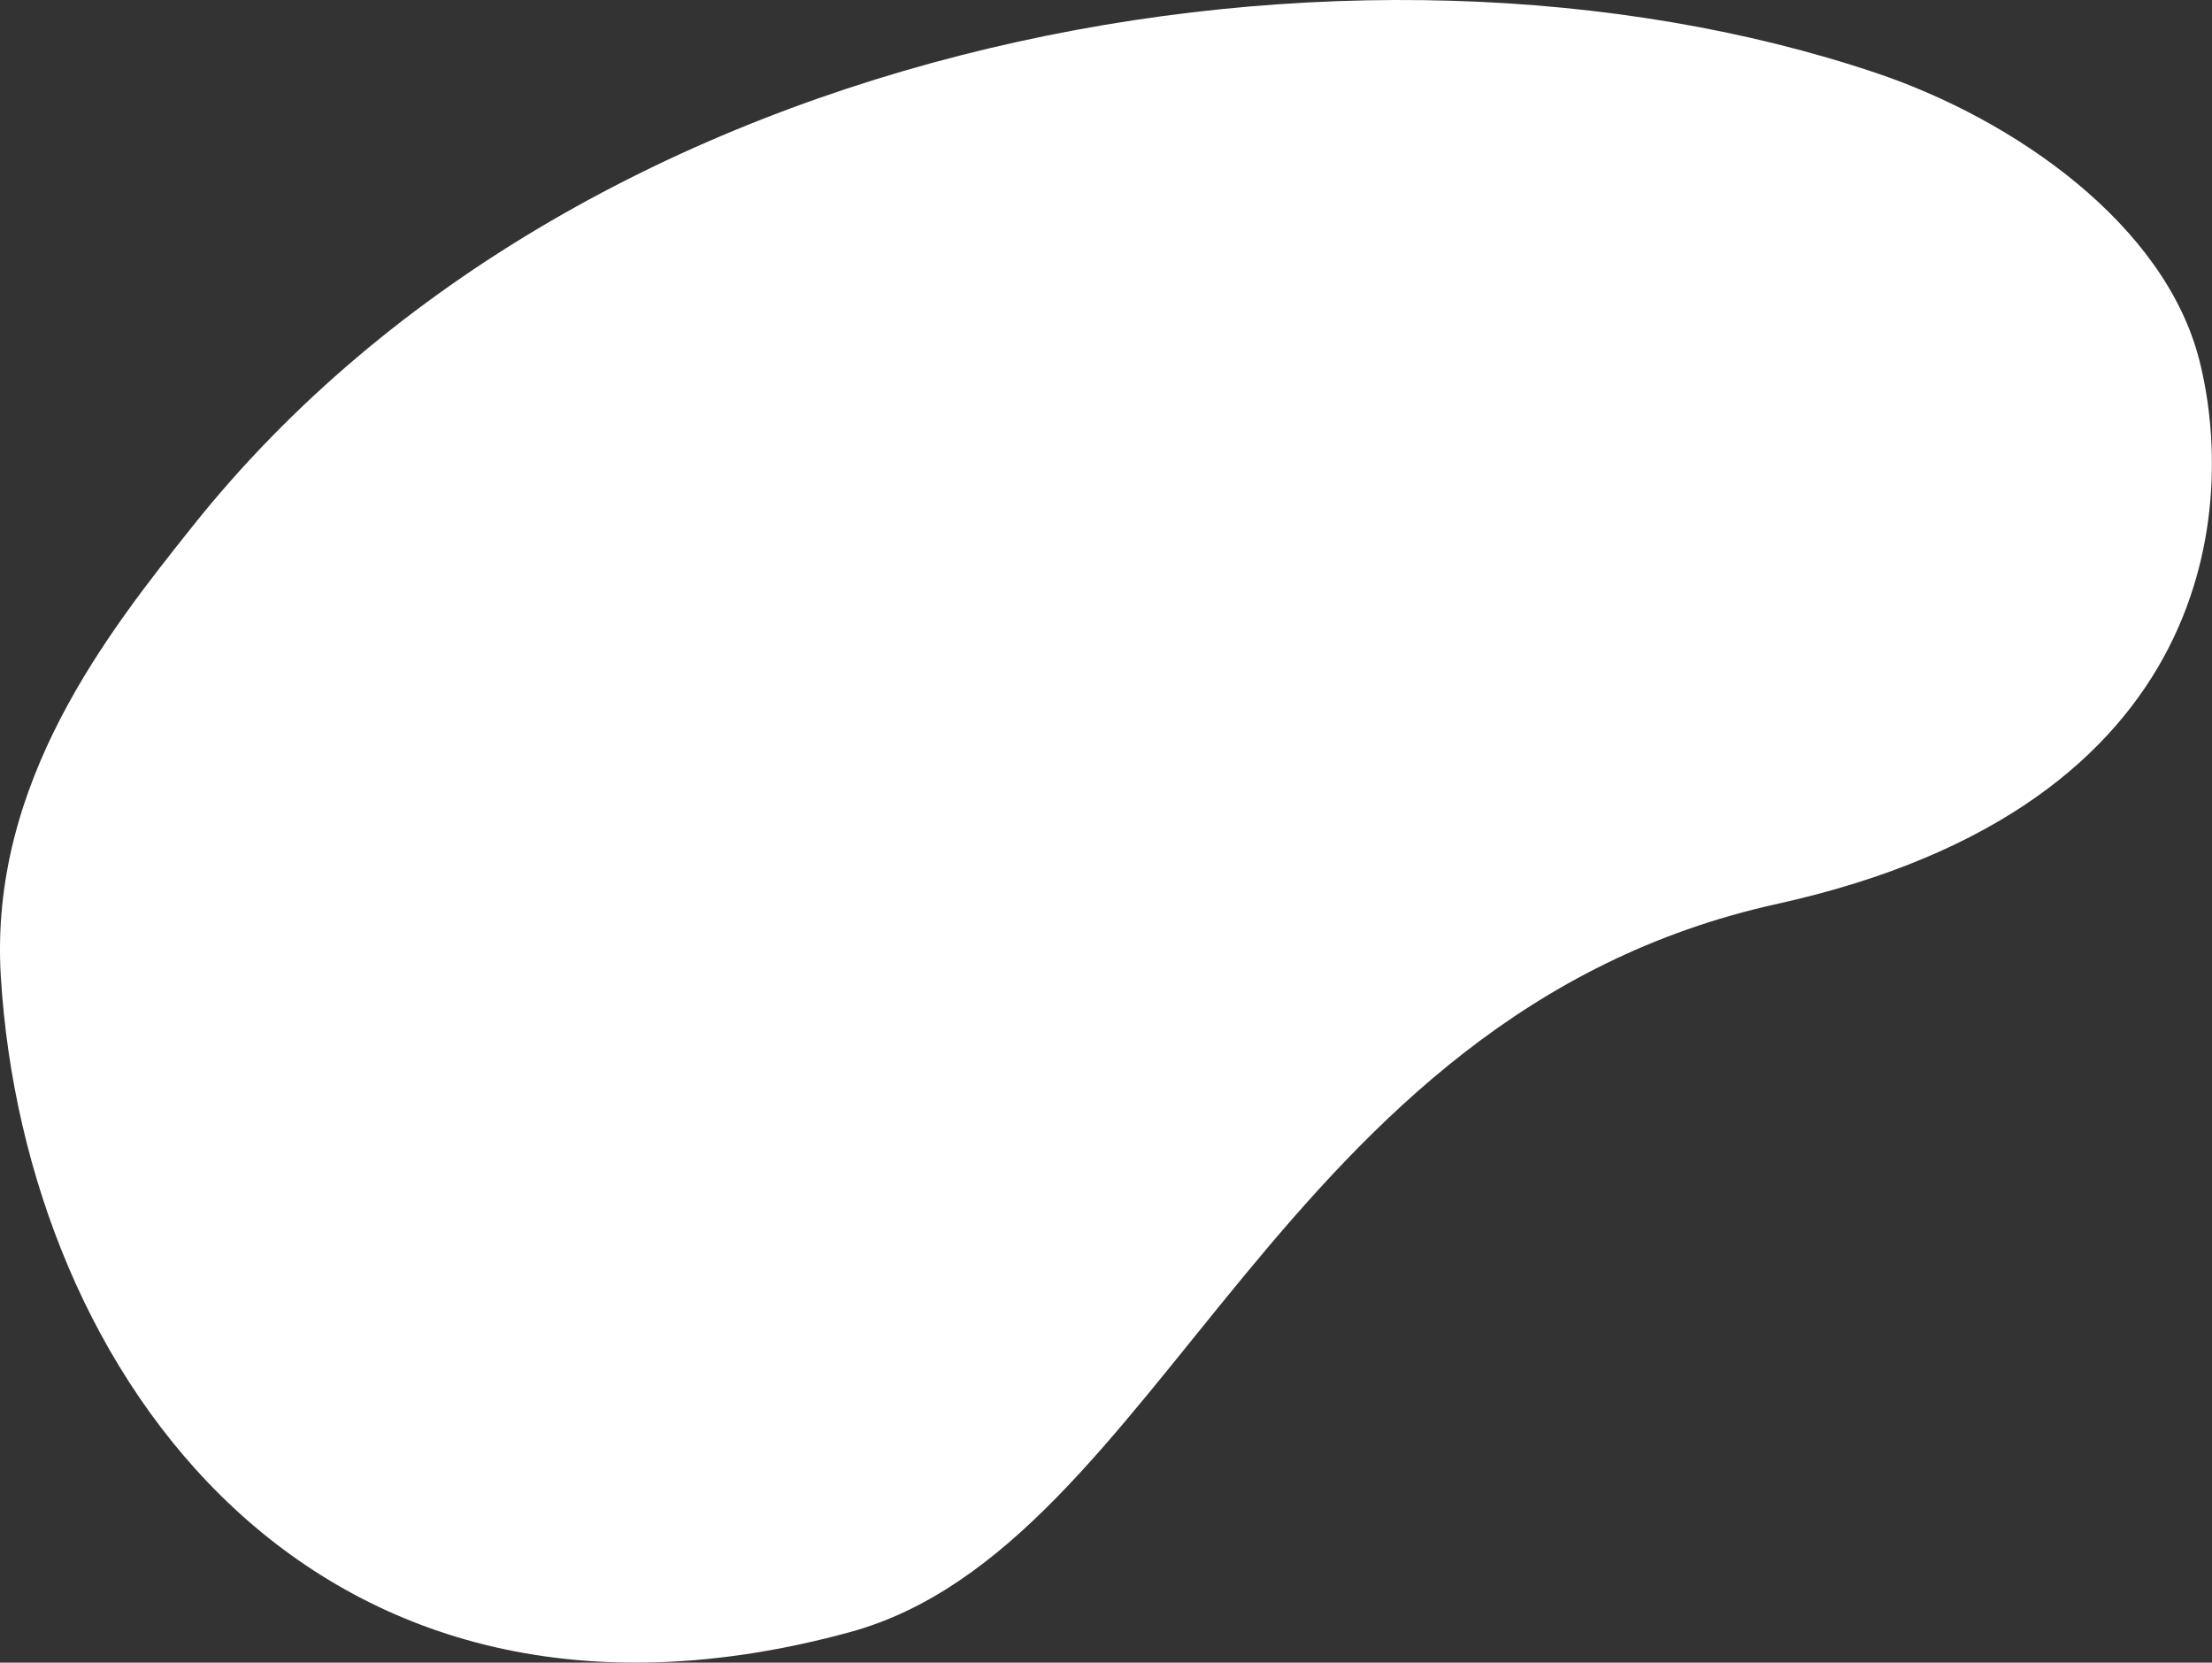 <?xml version="1.0" encoding="UTF-8"?> <svg xmlns="http://www.w3.org/2000/svg" viewBox="0 0 930.31 699.07"><rect x="0" y="0" width="930.31" height="699.07" fill="#333333" stroke="none"/> <defs> <style>.cls-1{fill:#fff;}</style> </defs> <g id="Слой_2" data-name="Слой 2"> <g id="Слой_1-2" data-name="Слой 1"> <path class="cls-1" d="M81.1,221.14C247.33,12.59,572-42.38,789.18,30.73,847.25,50.28,910.48,94.31,925,151.5c15,59,9.72,187.2-177.63,228.56-211,46.58-258.3,270.29-390,306.2C132.67,747.54,10.51,577.91.34,410.52-4.65,328.73,45.78,265.45,81.1,221.14Z"></path> </g> </g> </svg> 